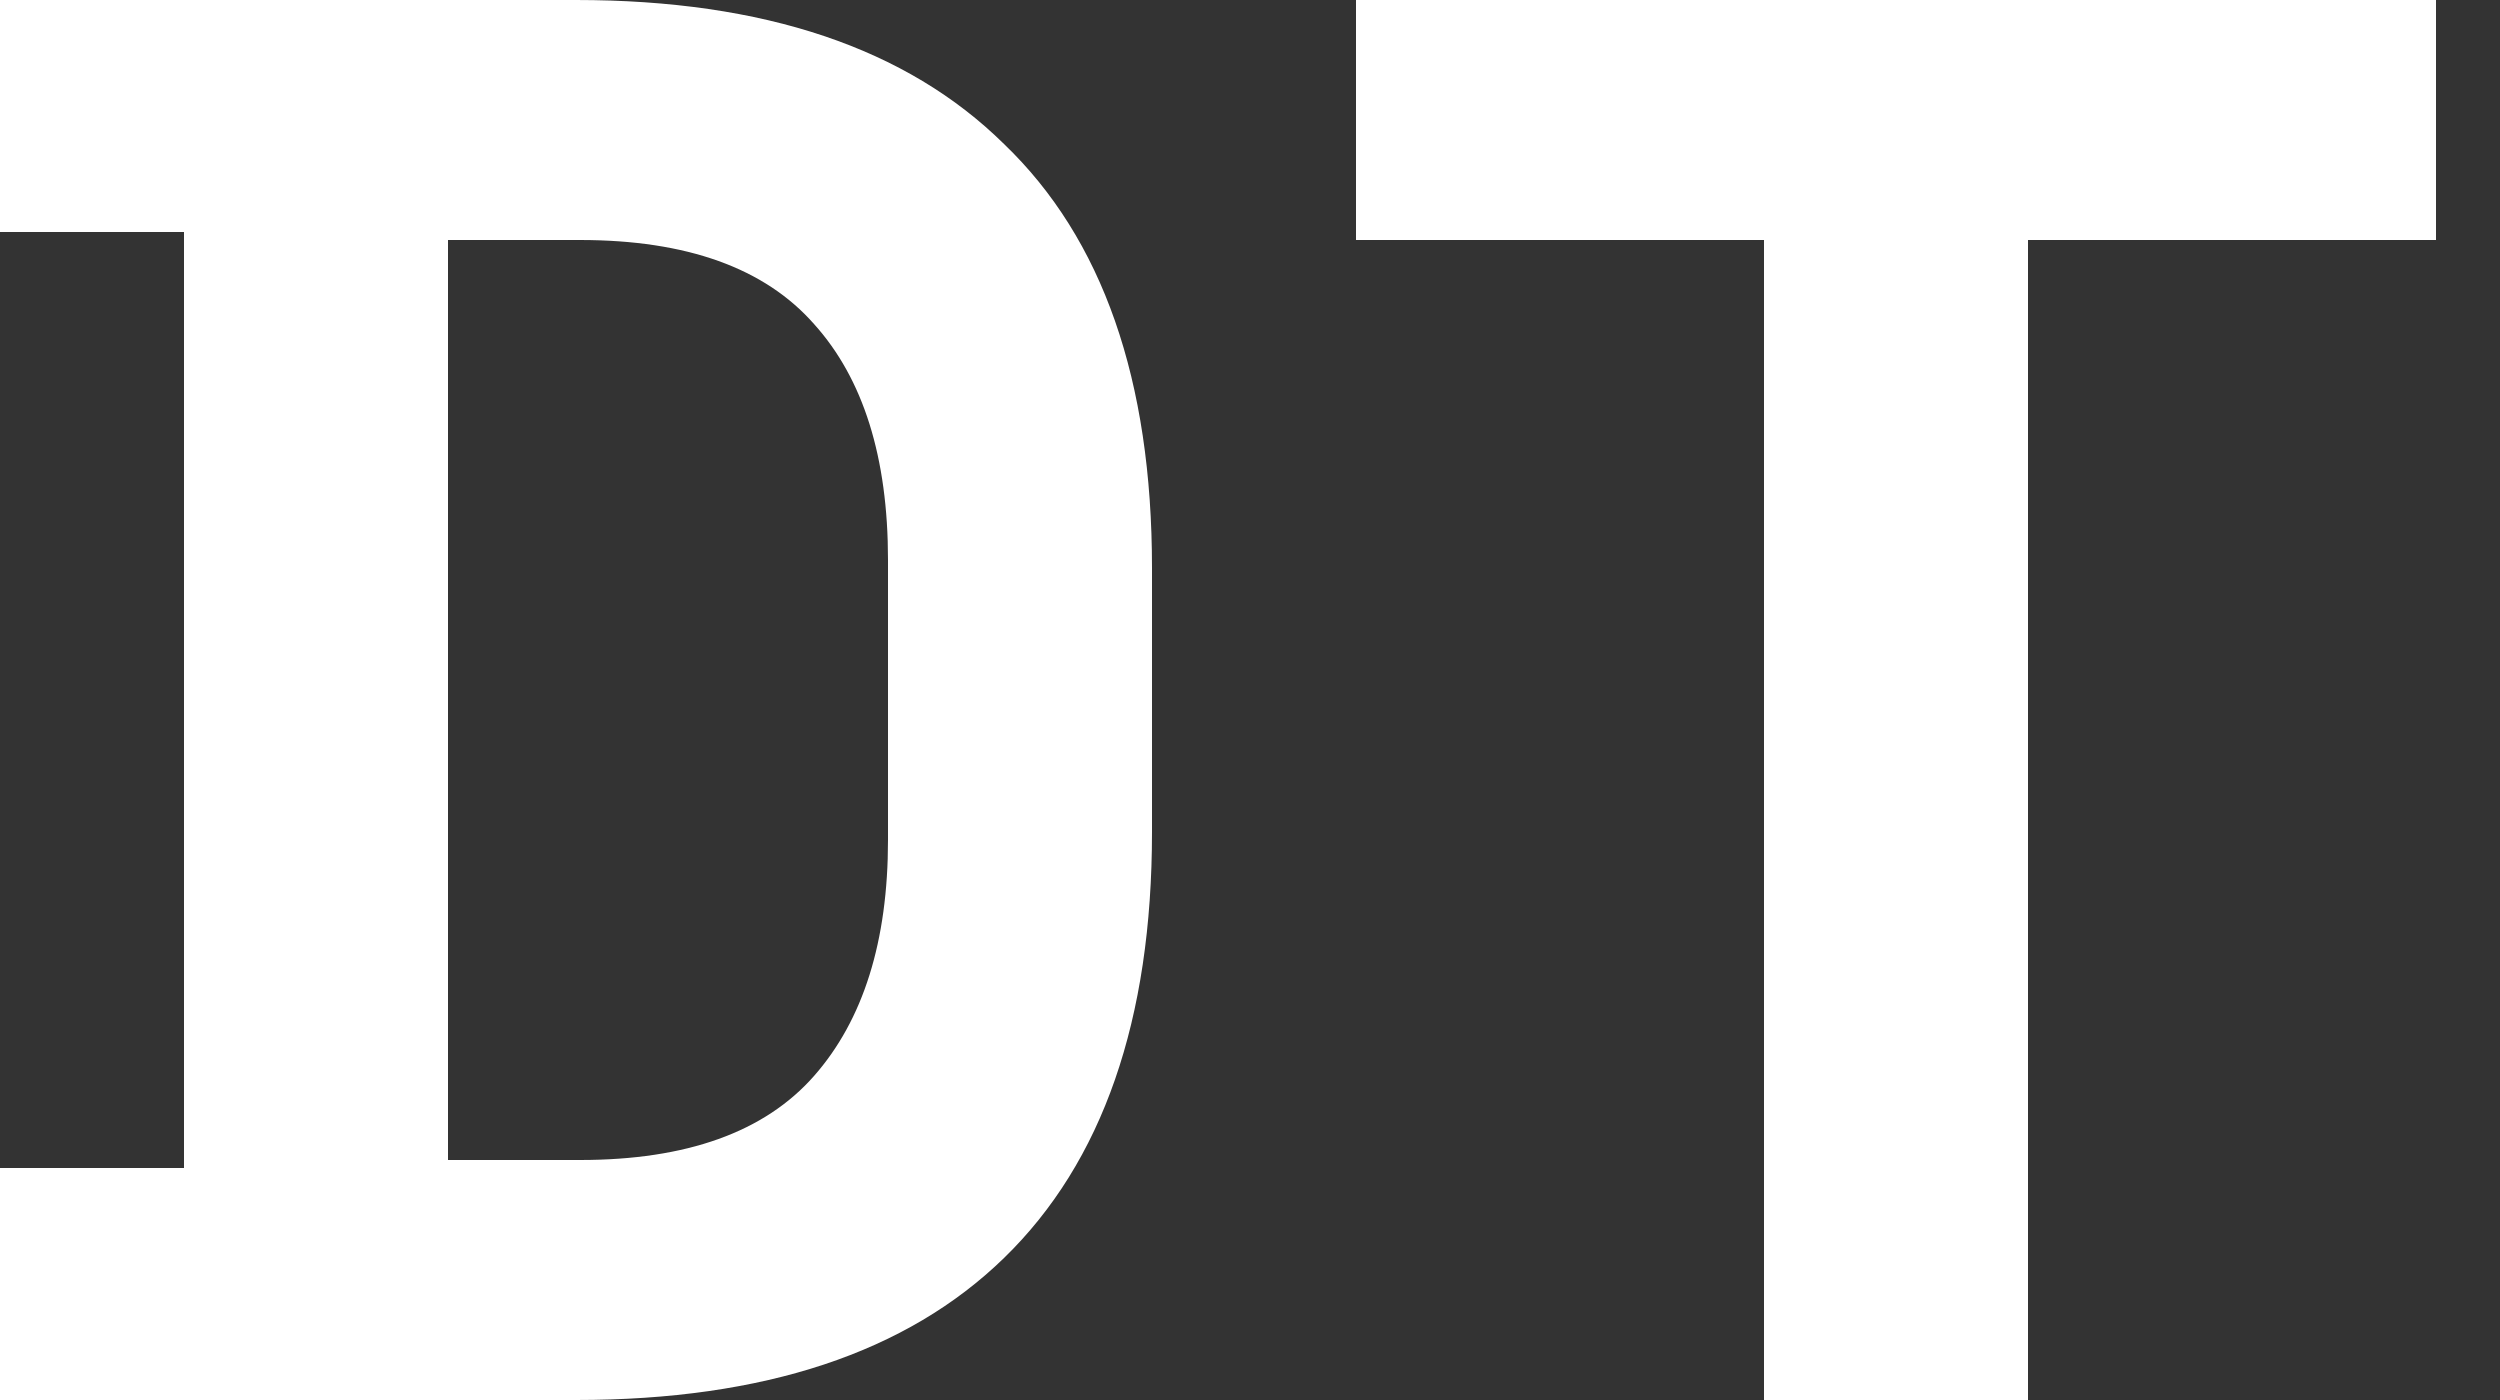 <svg width="25" height="14" viewBox="0 0 25 14" fill="none" xmlns="http://www.w3.org/2000/svg">
<rect x="0" y="0" width="25" height="14" fill="#333333" stroke="none"/>
<path d="M0 14V11.68H1.84V2.32H0V0H5.76C7.64 0 9.067 0.48 10.04 1.44C11.027 2.387 11.52 3.8 11.52 5.68V8.32C11.52 10.2 11.027 11.62 10.04 12.58C9.067 13.527 7.64 14 5.76 14H0ZM4.48 11.6H5.8C6.867 11.6 7.647 11.32 8.14 10.76C8.633 10.2 8.88 9.413 8.88 8.4V5.6C8.88 4.573 8.633 3.787 8.14 3.24C7.647 2.68 6.867 2.4 5.8 2.4H4.48V11.6Z" fill="white"/>
<path d="M17.64 14V2.4H13.56V0H24.36V2.4H20.28V14H17.64Z" fill="white"/>
</svg>
